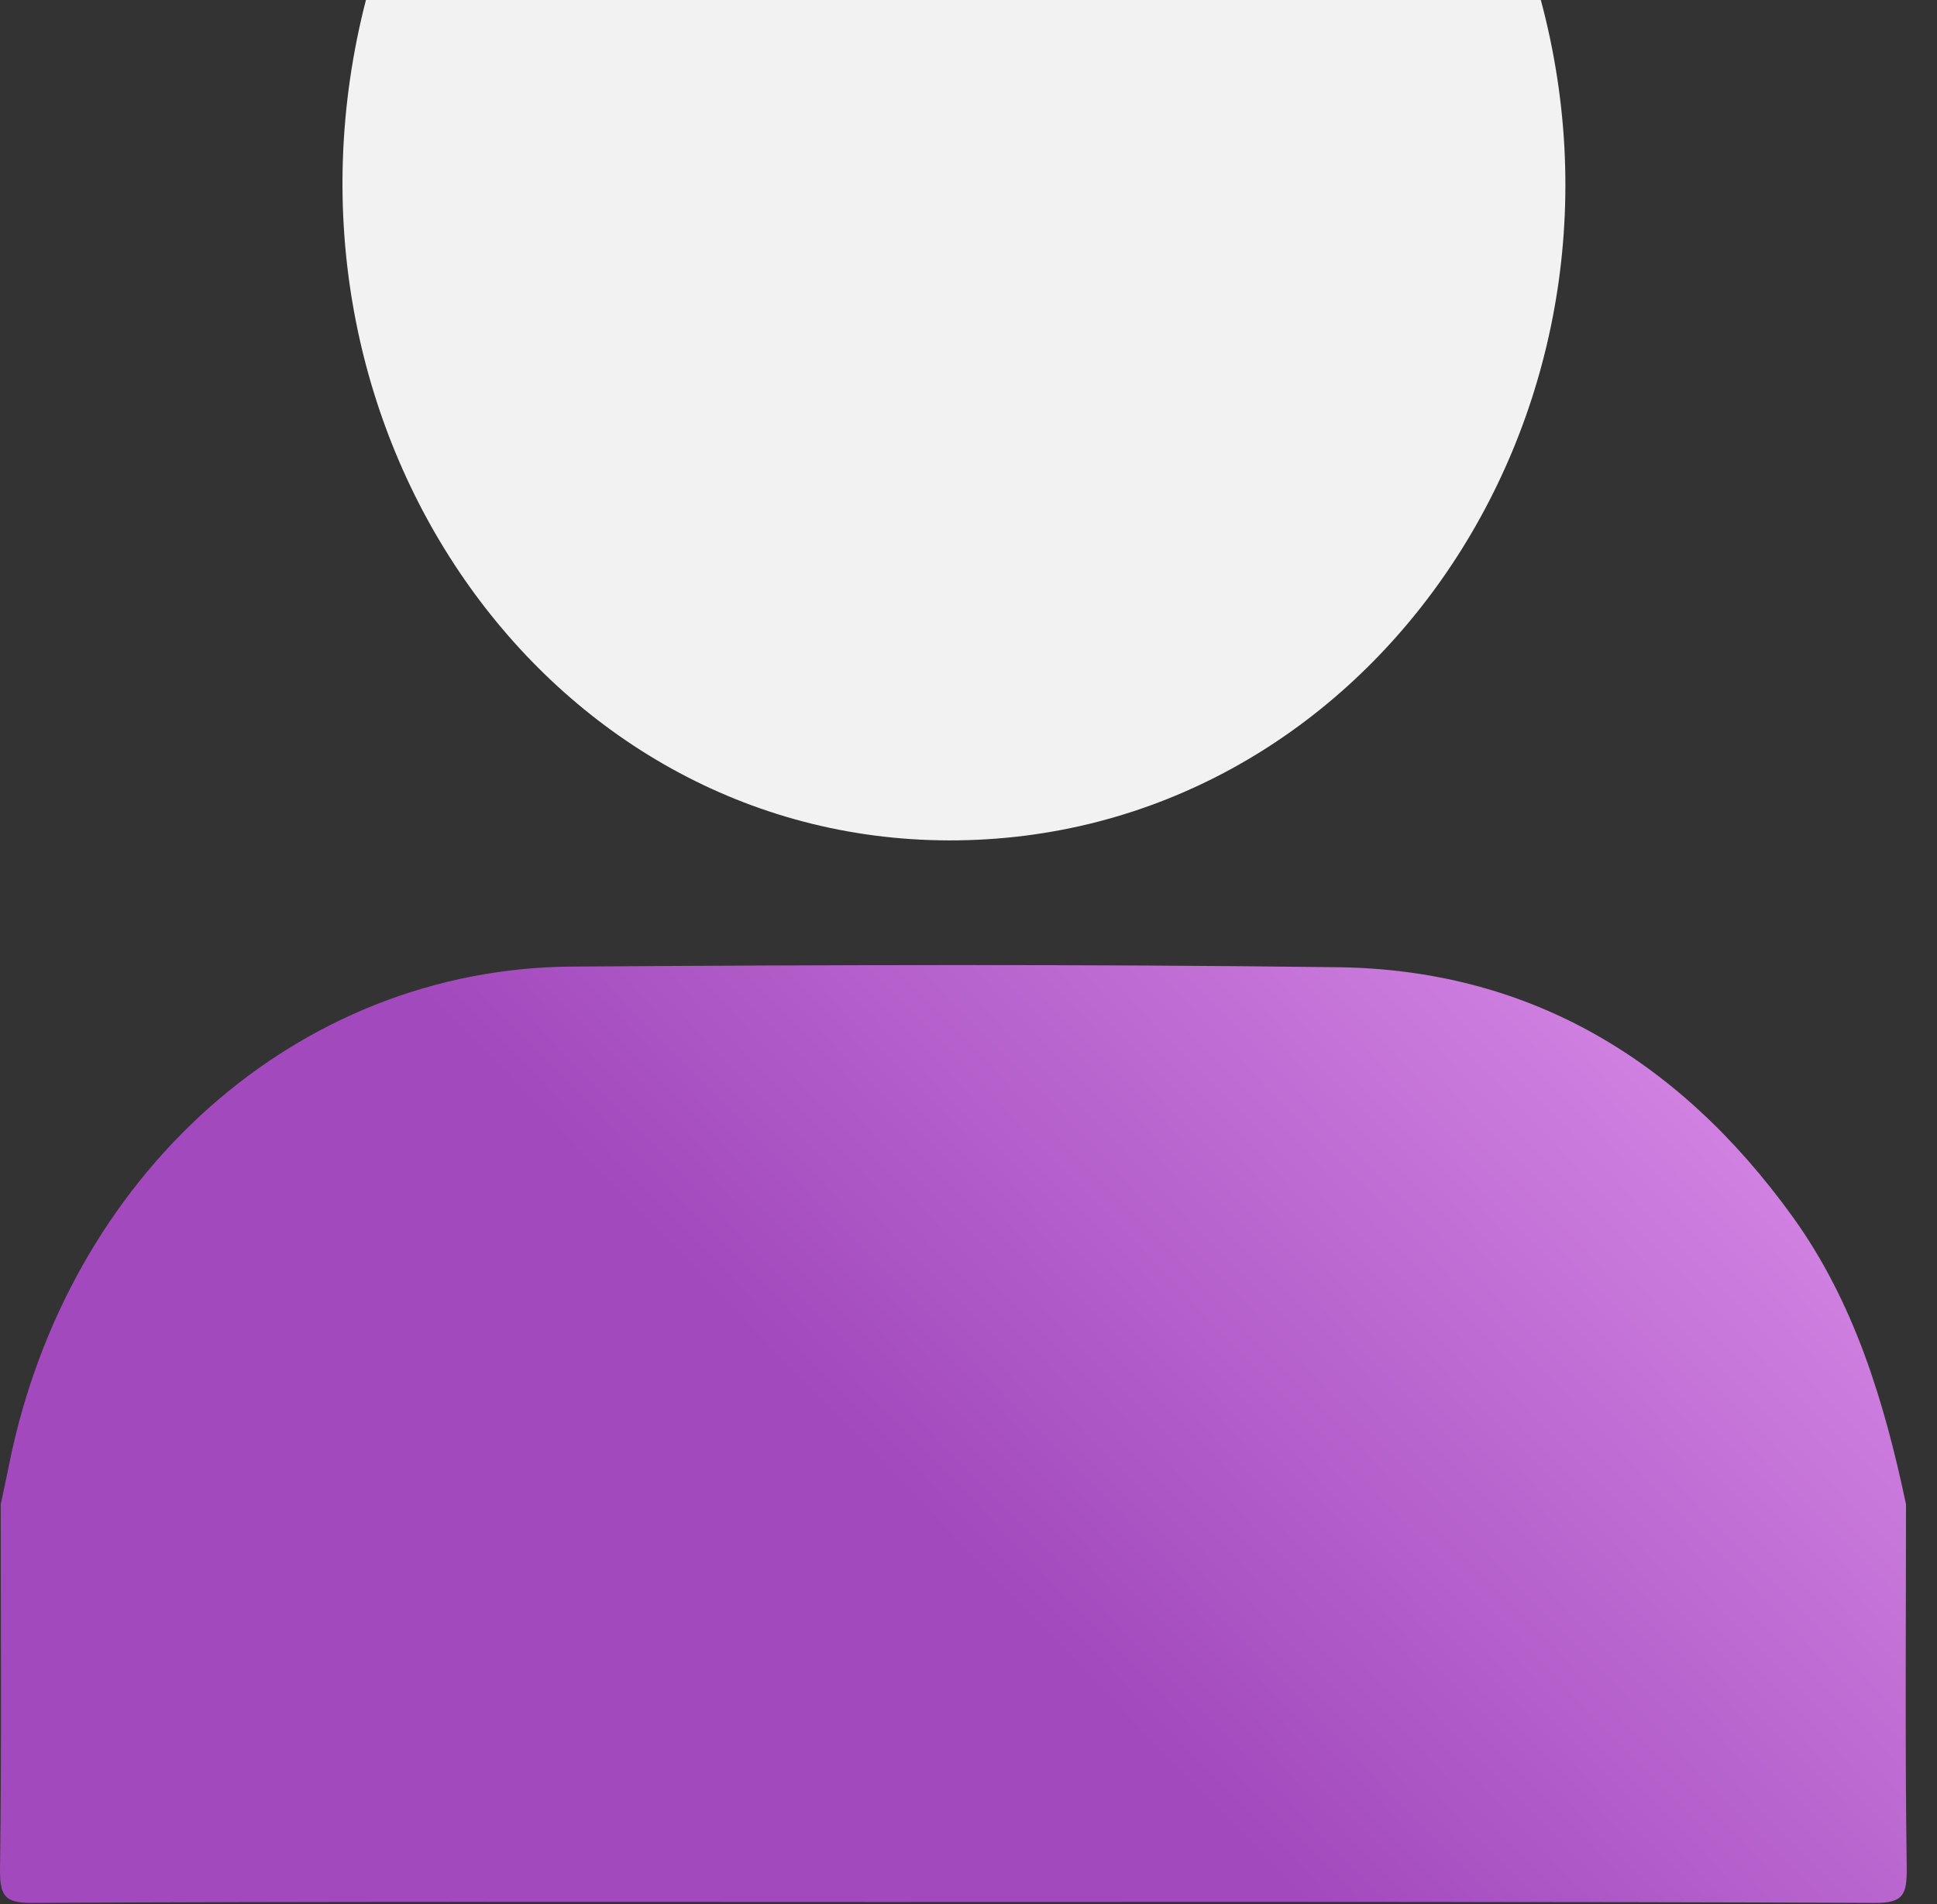 <?xml version="1.0" encoding="UTF-8"?>
<svg width="60px" height="59px" viewBox="0 0 60 59" version="1.1" xmlns="http://www.w3.org/2000/svg" xmlns:xlink="http://www.w3.org/1999/xlink">
    <rect x="0" y="0" width="60" height="59" fill="#333333" stroke="none"/>
    <!-- Generator: Sketch 64 (93537) - https://sketch.com -->
    <title>Group 28</title>
    <desc>Created with Sketch.</desc>
    <defs>
        <linearGradient x1="100%" y1="37.899%" x2="50%" y2="62.101%" id="linearGradient-1">
            <stop stop-color="#CF80E0" offset="0%"></stop>
            <stop stop-color="#A249BD" offset="100%"></stop>
        </linearGradient>
    </defs>
    <g id="Library--Desktop" stroke="none" stroke-width="1" fill="none" fill-rule="evenodd">
        <g id="Group-28">
            <path d="M59.04,46.607 C59.04,50.352 59.009,54.096 59.062,57.84 C59.075,58.718 58.95,58.961 58.075,58.958 C47.844,58.913 37.614,58.929 27.383,58.929 C18.585,58.929 9.787,58.91 0.988,58.958 C0.112,58.962 -0.012,58.718 0.001,57.84 C0.054,54.096 0.023,50.352 0.023,46.607 C0.105,46.217 0.192,45.828 0.269,45.437 C2.068,36.388 9.207,30.004 17.716,29.948 C25.625,29.895 33.536,29.869 41.444,29.968 C47.252,30.041 51.946,32.724 55.532,37.704 C57.428,40.335 58.365,43.409 59.04,46.607" id="Fill-1" fill="url(#linearGradient-1)"></path>
            <path d="M47.728,-4.42312853e-13 C51.235,13.06 42.197,26.059 29.395,26.038 C16.832,26.016 7.945,13.162 11.335,-4.42312853e-13 L47.728,-4.42312853e-13 Z" id="Fill-4" fill="#F2F2F2"></path>
        </g>
    </g>
</svg>